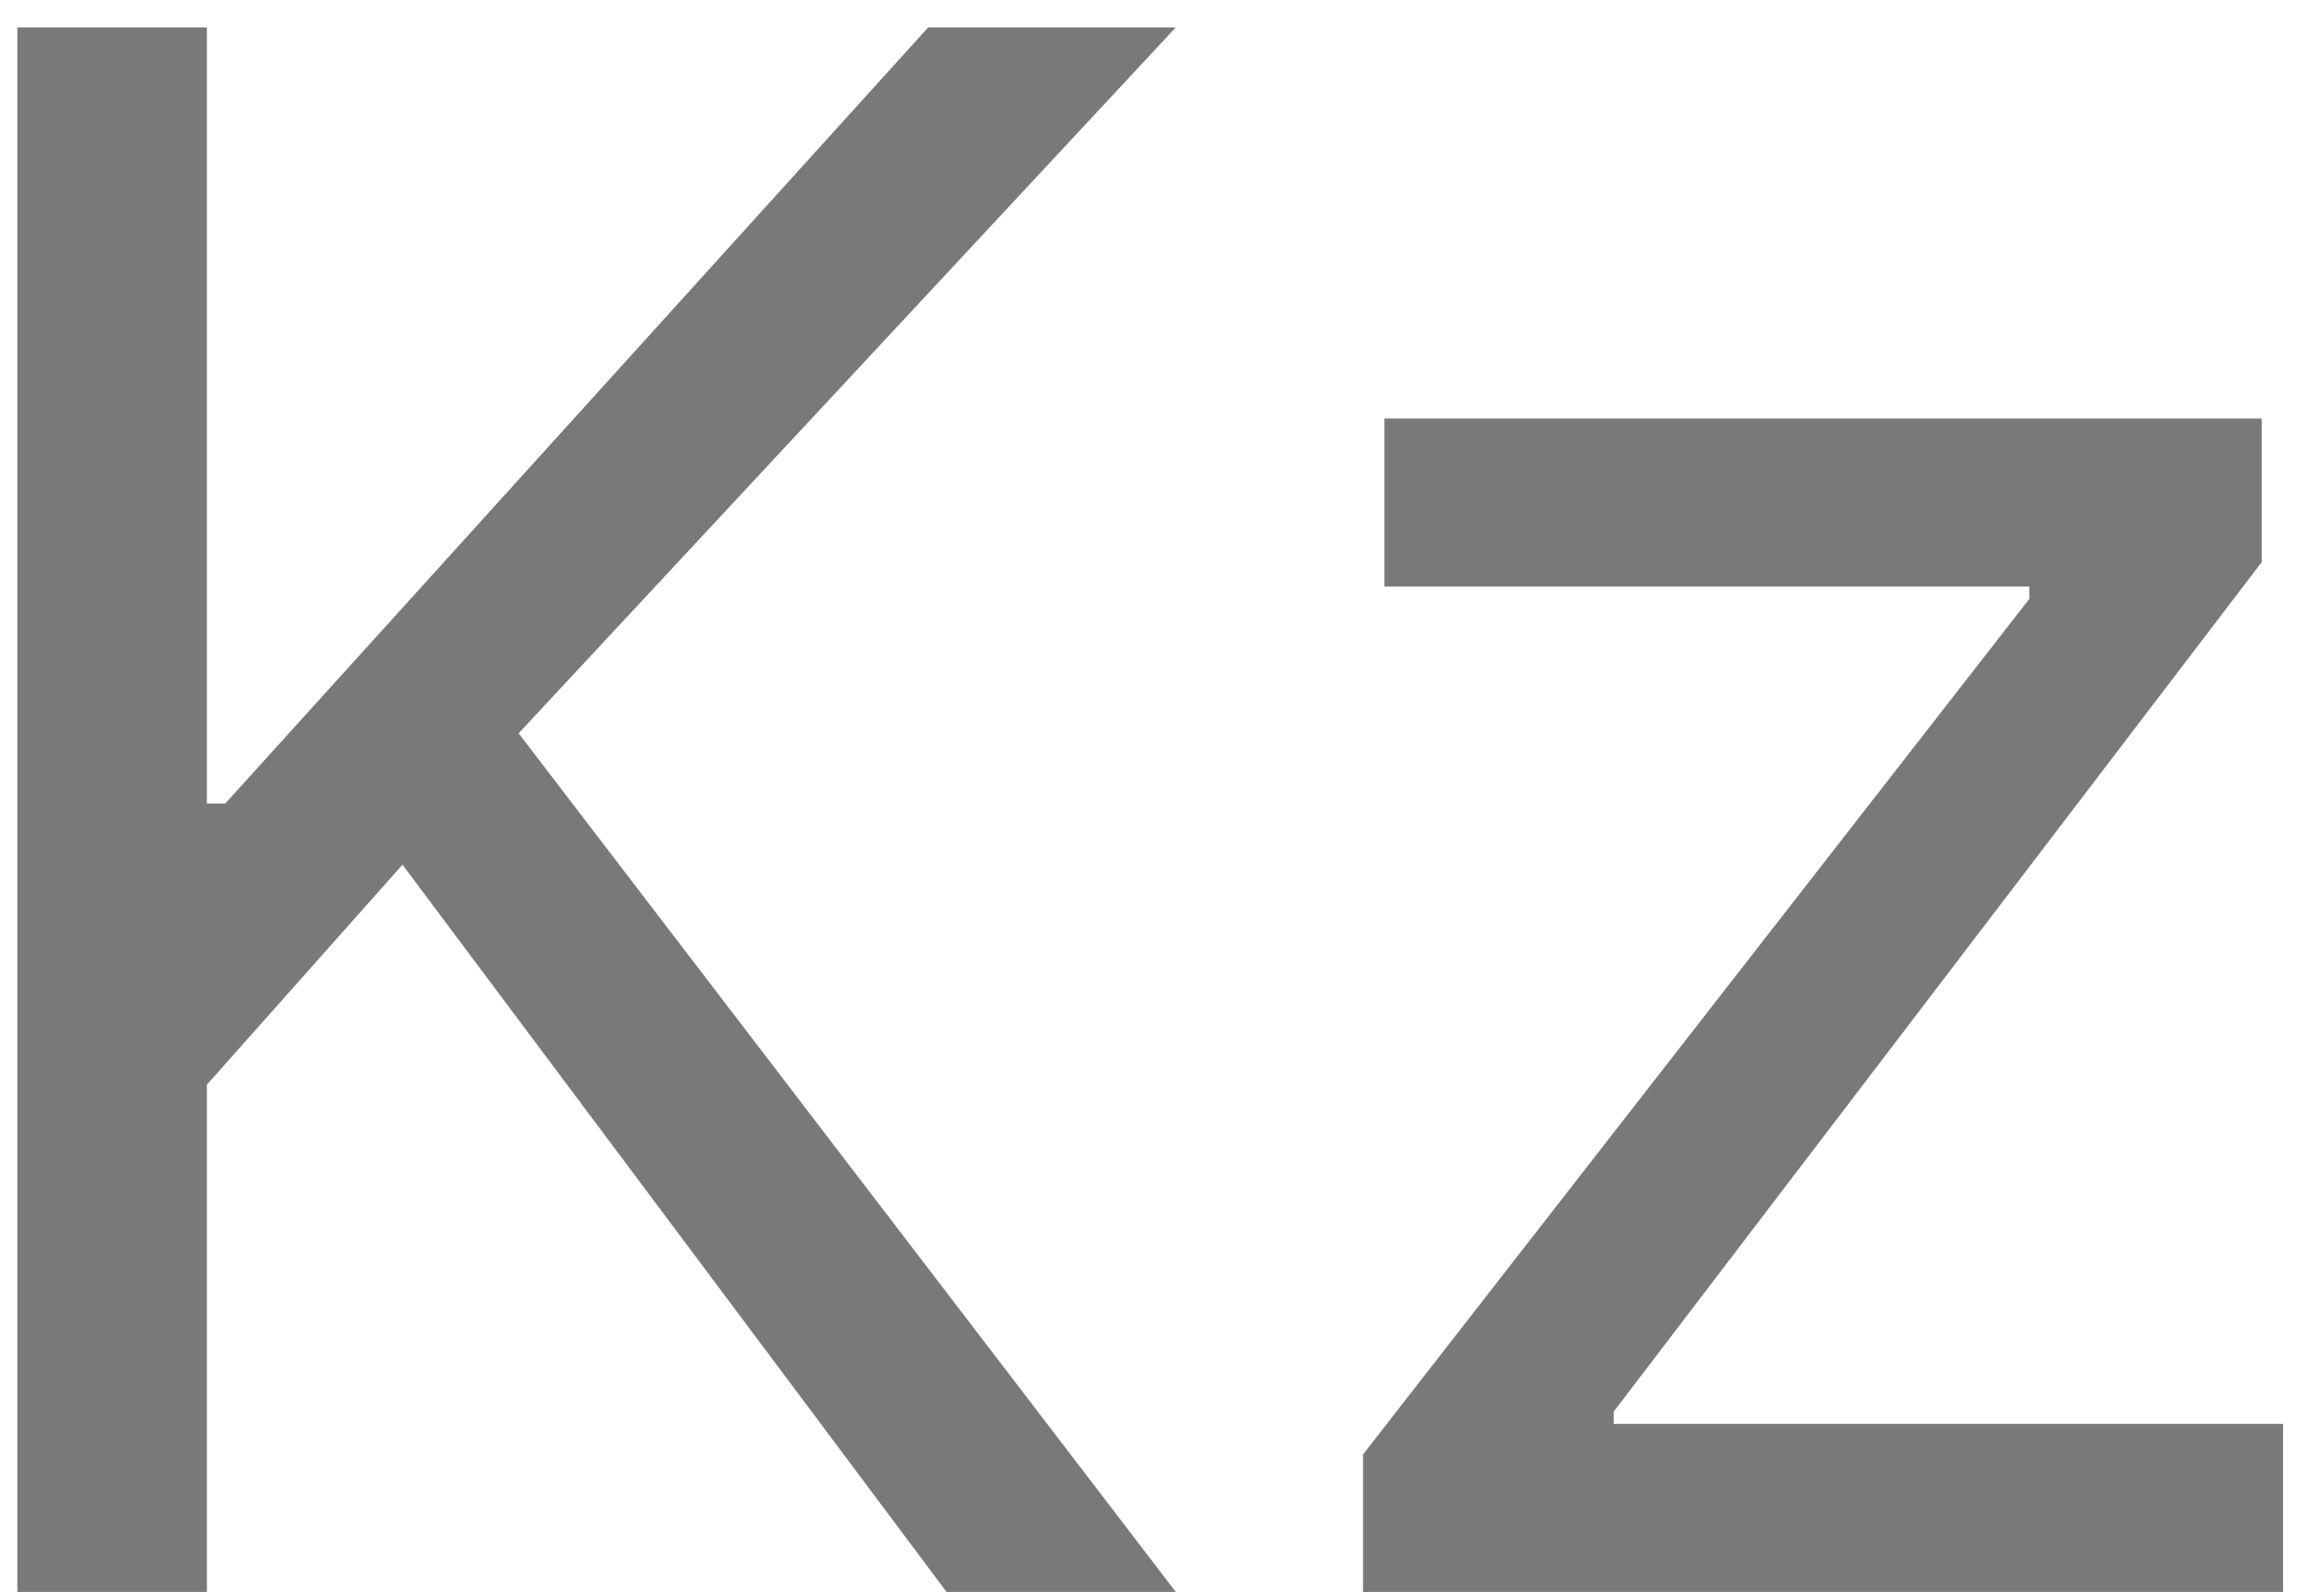 <?xml version="1.0" encoding="UTF-8"?> <svg xmlns="http://www.w3.org/2000/svg" width="54" height="37" viewBox="0 0 54 37" fill="none"> <path d="M0.403 37V0.636H4.807V18.676H5.233L21.568 0.636H27.321L12.051 17.043L27.321 37H21.994L9.352 20.097L4.807 25.21V37H0.403ZM31.671 37V33.804L47.154 13.918V13.633H32.168V9.727H52.552V13.065L37.495 32.81V33.094H53.049V37H31.671Z" fill="#797979"></path> </svg> 